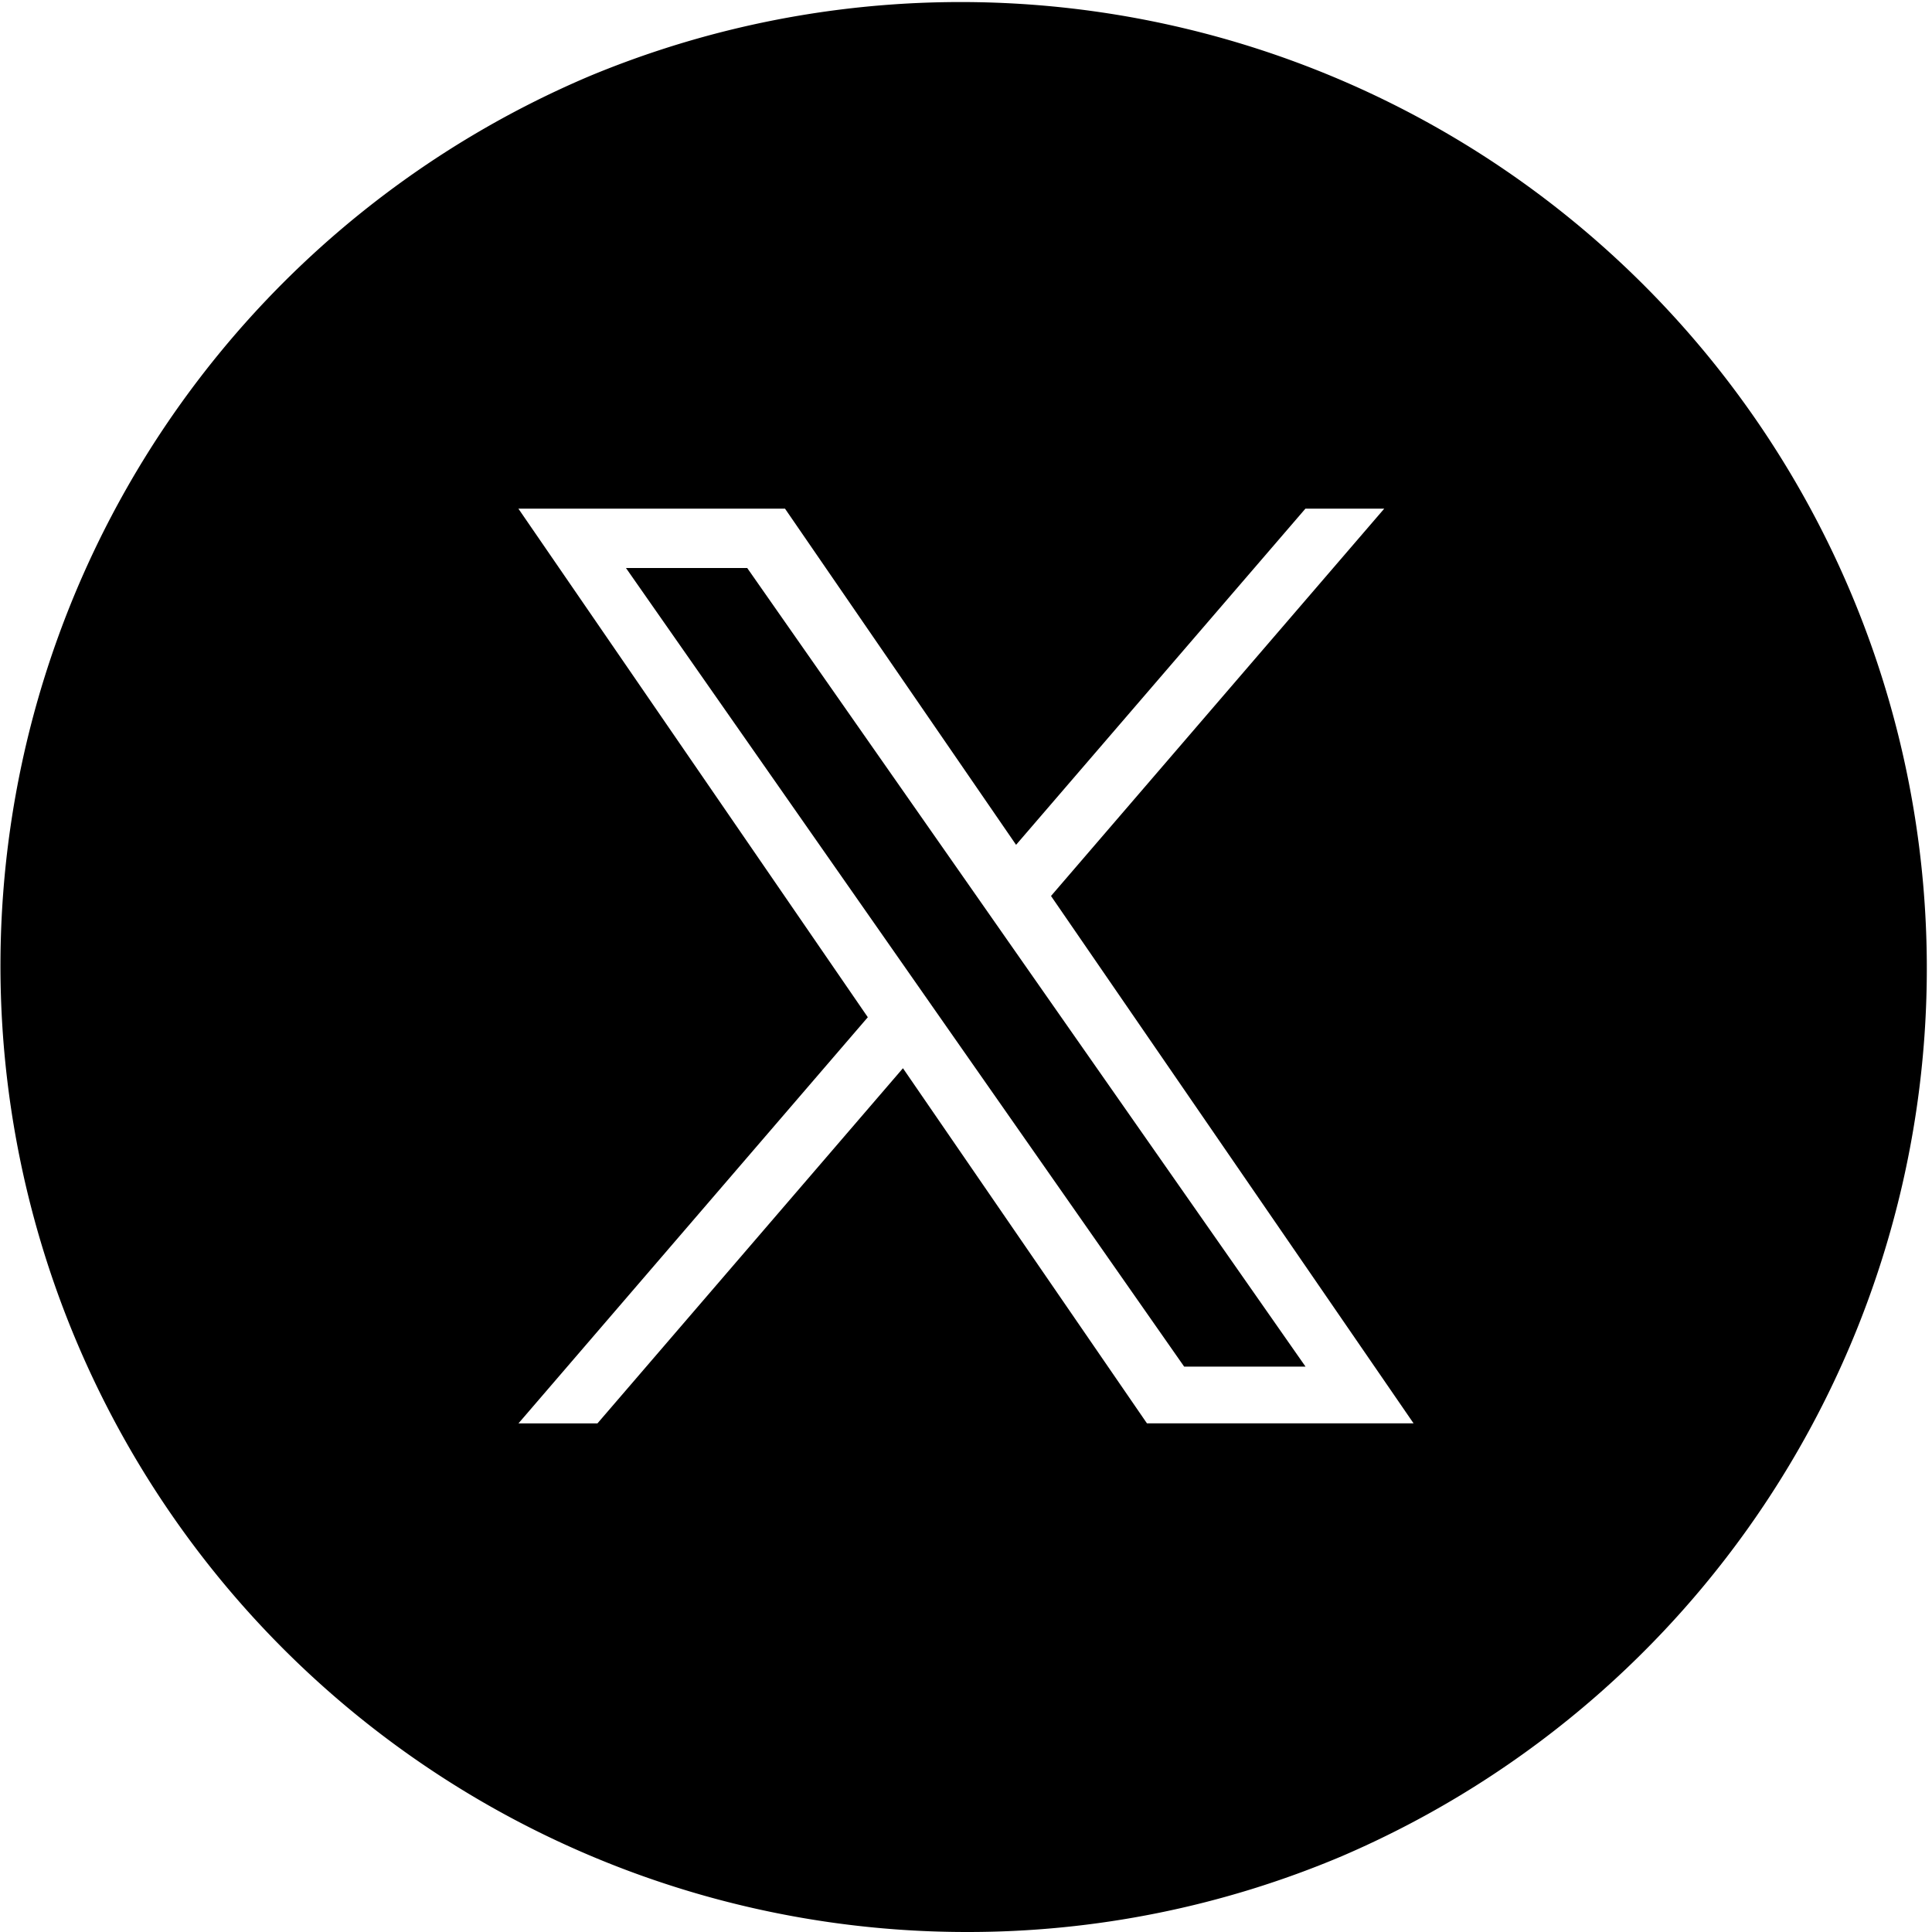 <svg xmlns="http://www.w3.org/2000/svg" width="50" height="50" viewBox="0 0 50 50">
  <path id="Sustracción_1" data-name="Sustracción 1" d="M25,50A25.007,25.007,0,0,1,15.269,1.965,25.007,25.007,0,0,1,34.731,48.036,24.843,24.843,0,0,1,25,50ZM23.368,27.645h0l6.315,9.191h6.9L27.2,23.188l8.624-10.024H33.784l-7.488,8.7-5.98-8.7h-6.9l9.043,13.162L13.418,36.837h2.044l7.906-9.191Zm10.417,7.723H30.646l-6.241-8.927-.916-1.311L16.2,14.7h3.138l5.884,8.416.916,1.311,7.647,10.938Z"/>
</svg>

